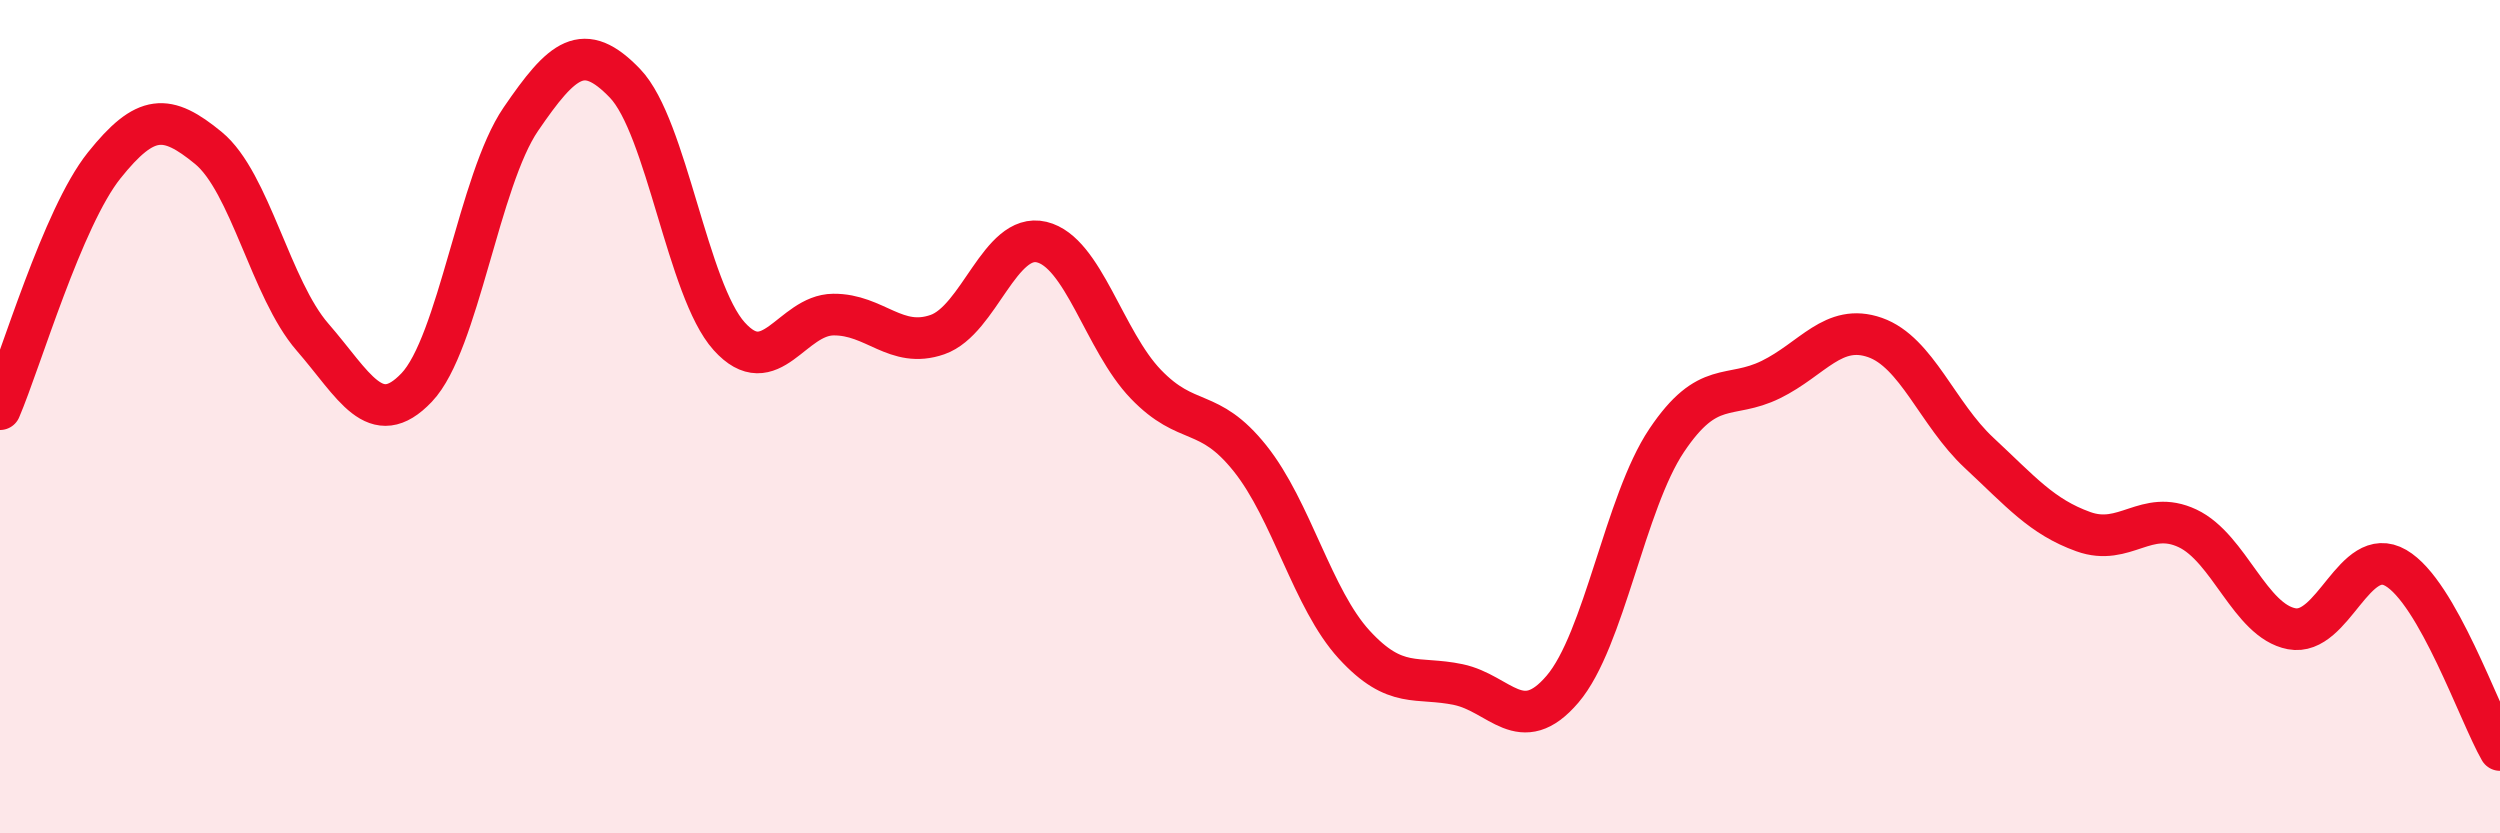 
    <svg width="60" height="20" viewBox="0 0 60 20" xmlns="http://www.w3.org/2000/svg">
      <path
        d="M 0,9.82 C 0.5,8.65 1.5,5.22 2.5,3.97 C 3.5,2.72 4,2.73 5,3.55 C 6,4.37 6.5,6.94 7.5,8.09 C 8.5,9.24 9,10.35 10,9.3 C 11,8.25 11.5,4.32 12.5,2.86 C 13.5,1.4 14,0.96 15,2 C 16,3.04 16.5,6.96 17.5,8.07 C 18.5,9.18 19,7.56 20,7.55 C 21,7.54 21.5,8.38 22.5,8.03 C 23.5,7.68 24,5.57 25,5.81 C 26,6.05 26.5,8.18 27.5,9.22 C 28.5,10.26 29,9.75 30,11 C 31,12.25 31.5,14.38 32.5,15.47 C 33.5,16.56 34,16.22 35,16.43 C 36,16.64 36.5,17.71 37.5,16.54 C 38.5,15.37 39,12.06 40,10.57 C 41,9.08 41.5,9.6 42.5,9.11 C 43.5,8.62 44,7.75 45,8.1 C 46,8.45 46.5,9.94 47.5,10.87 C 48.5,11.8 49,12.4 50,12.76 C 51,13.12 51.5,12.21 52.5,12.68 C 53.5,13.15 54,14.9 55,15.09 C 56,15.28 56.5,13.05 57.5,13.63 C 58.5,14.21 59.5,17.13 60,18L60 20L0 20Z"
        fill="#EB0A25"
        opacity="0.1"
        stroke-linecap="round"
        stroke-linejoin="round"
      />
      <path
        d="M 0,9.82 C 0.5,8.65 1.5,5.22 2.5,3.97 C 3.5,2.72 4,2.73 5,3.55 C 6,4.37 6.5,6.94 7.5,8.09 C 8.5,9.24 9,10.35 10,9.3 C 11,8.25 11.5,4.32 12.5,2.86 C 13.5,1.4 14,0.96 15,2 C 16,3.04 16.5,6.96 17.5,8.07 C 18.5,9.18 19,7.56 20,7.55 C 21,7.54 21.5,8.38 22.5,8.03 C 23.5,7.68 24,5.57 25,5.81 C 26,6.05 26.5,8.18 27.5,9.22 C 28.5,10.26 29,9.75 30,11 C 31,12.25 31.5,14.38 32.5,15.47 C 33.5,16.56 34,16.22 35,16.43 C 36,16.64 36.5,17.71 37.5,16.54 C 38.5,15.37 39,12.06 40,10.57 C 41,9.08 41.5,9.6 42.5,9.11 C 43.5,8.62 44,7.75 45,8.1 C 46,8.45 46.5,9.94 47.5,10.87 C 48.5,11.8 49,12.4 50,12.76 C 51,13.12 51.5,12.21 52.5,12.68 C 53.5,13.15 54,14.9 55,15.09 C 56,15.28 56.5,13.05 57.5,13.63 C 58.5,14.21 59.5,17.13 60,18"
        stroke="#EB0A25"
        stroke-width="1"
        fill="none"
        stroke-linecap="round"
        stroke-linejoin="round"
      />
    </svg>
  
